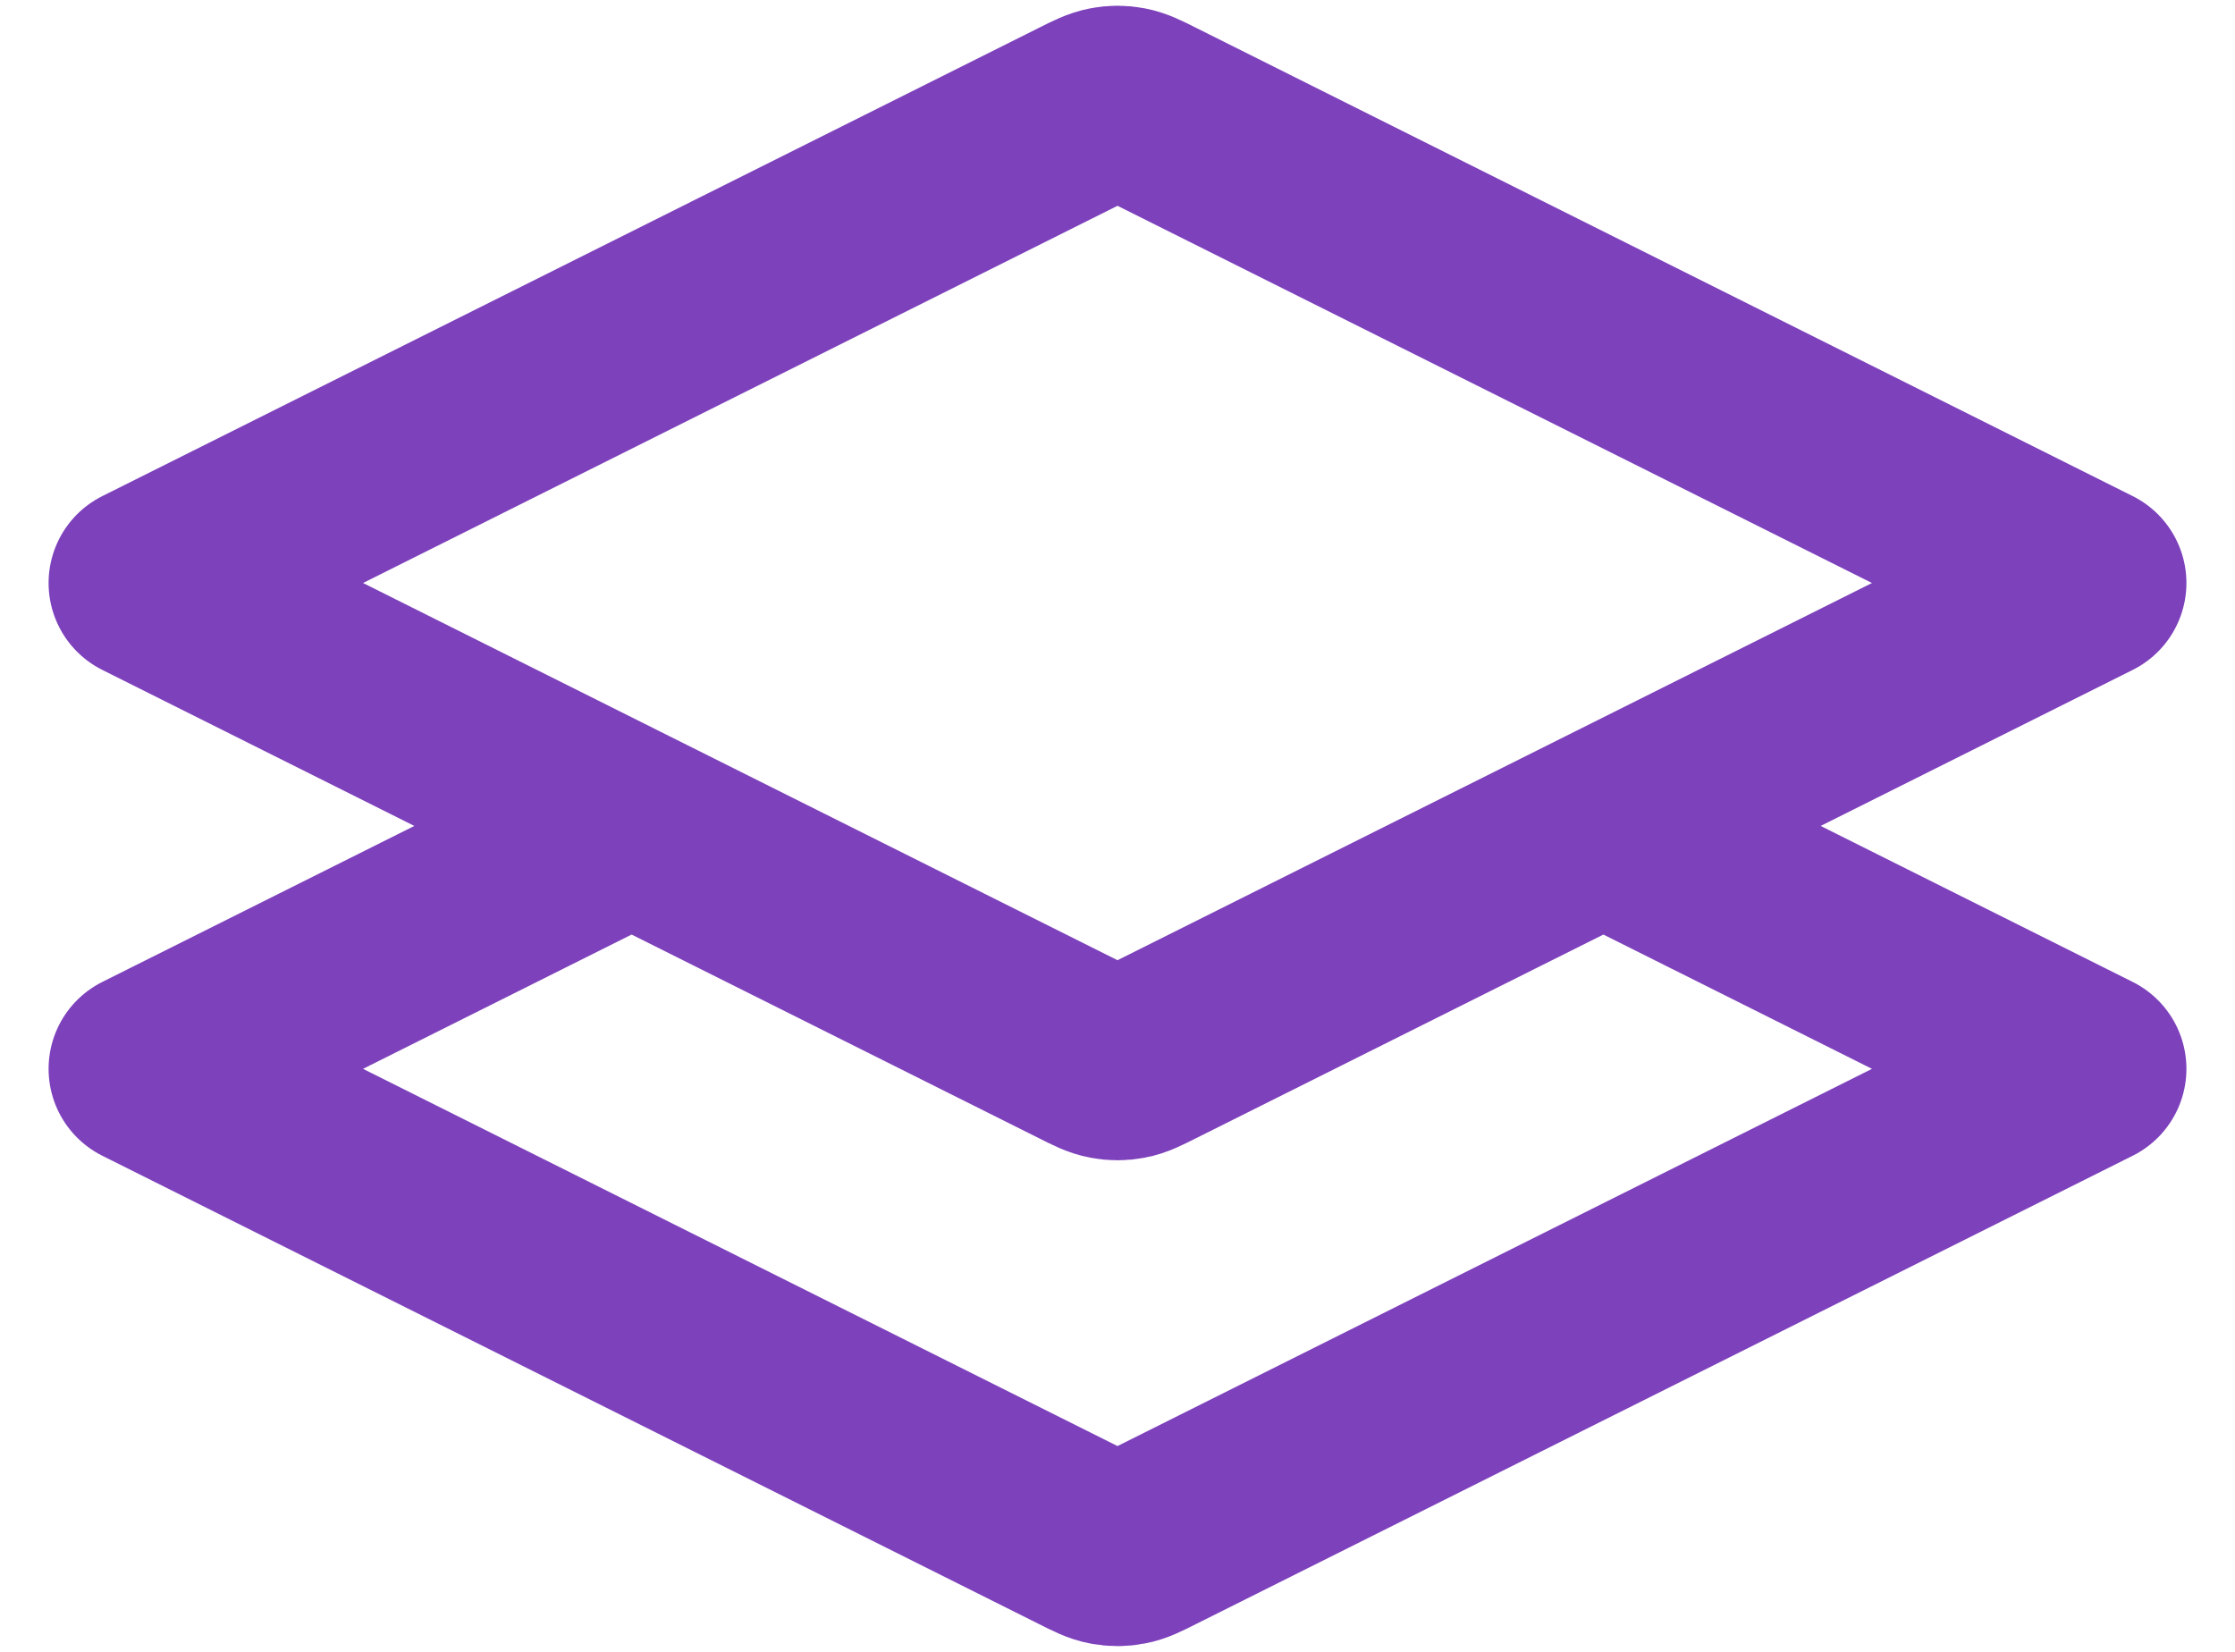 <?xml version="1.0" encoding="UTF-8"?> <svg xmlns="http://www.w3.org/2000/svg" width="23" height="17" viewBox="0 0 23 17" fill="none"><path d="M6.5 8.5L1.5 11L11.142 15.821C11.273 15.887 11.339 15.92 11.408 15.932C11.469 15.944 11.531 15.944 11.592 15.932C11.661 15.92 11.727 15.887 11.858 15.821L21.5 11L16.5 8.5M1.5 6L11.142 1.179C11.273 1.113 11.339 1.081 11.408 1.068C11.469 1.056 11.531 1.056 11.592 1.068C11.661 1.081 11.727 1.113 11.858 1.179L21.5 6L11.858 10.821C11.727 10.887 11.661 10.92 11.592 10.932C11.531 10.944 11.469 10.944 11.408 10.932C11.339 10.92 11.273 10.887 11.142 10.821L1.5 6Z" stroke="#7D41BC" stroke-width="2" stroke-linecap="round" stroke-linejoin="round"></path></svg> 